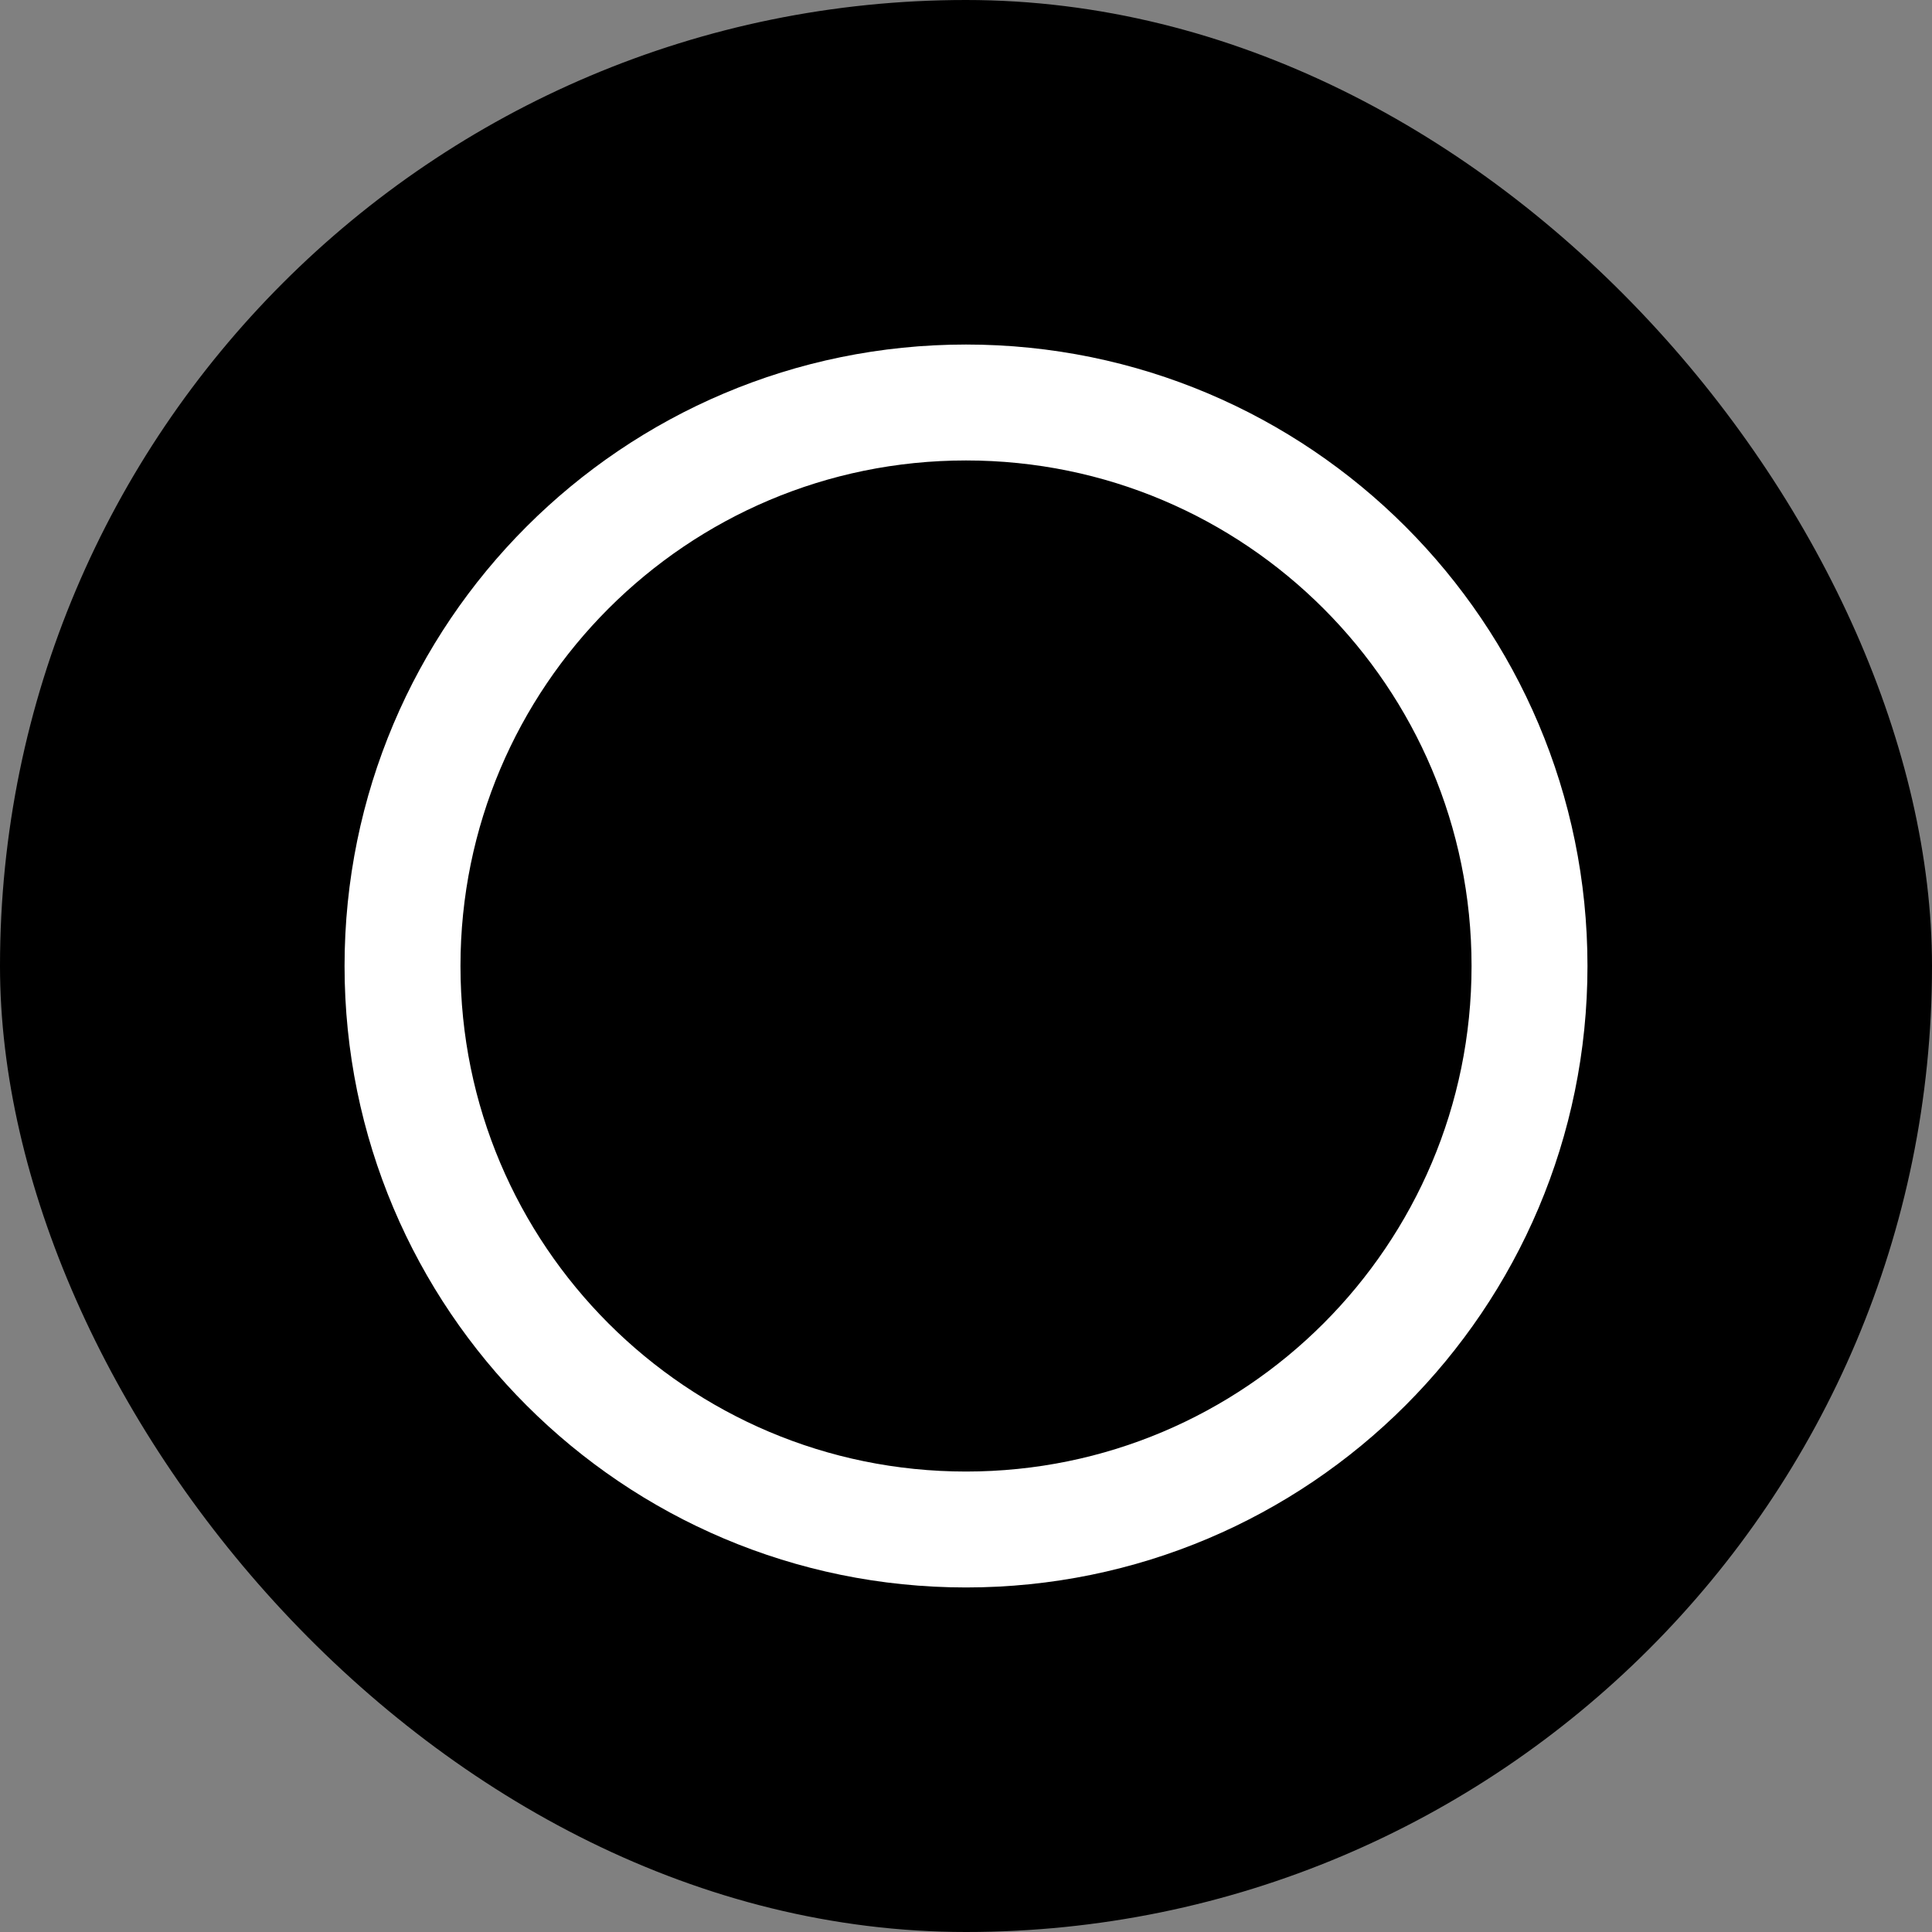 <svg width="200" height="200" viewBox="0 0 200 200" fill="none" xmlns="http://www.w3.org/2000/svg">
<rect x="0" y="0" width="200" height="200" fill="#808080" stroke="none"/>
<rect width="200" height="200" rx="100" fill="black"/>
<path d="M100.001 158.333C132.218 158.333 158.335 132.216 158.335 99.999C158.335 67.783 132.218 41.666 100.001 41.666C67.785 41.666 41.668 67.783 41.668 99.999C41.668 132.216 67.785 158.333 100.001 158.333Z" stroke="white" stroke-width="12" stroke-linecap="round" stroke-linejoin="round"/>
</svg>

